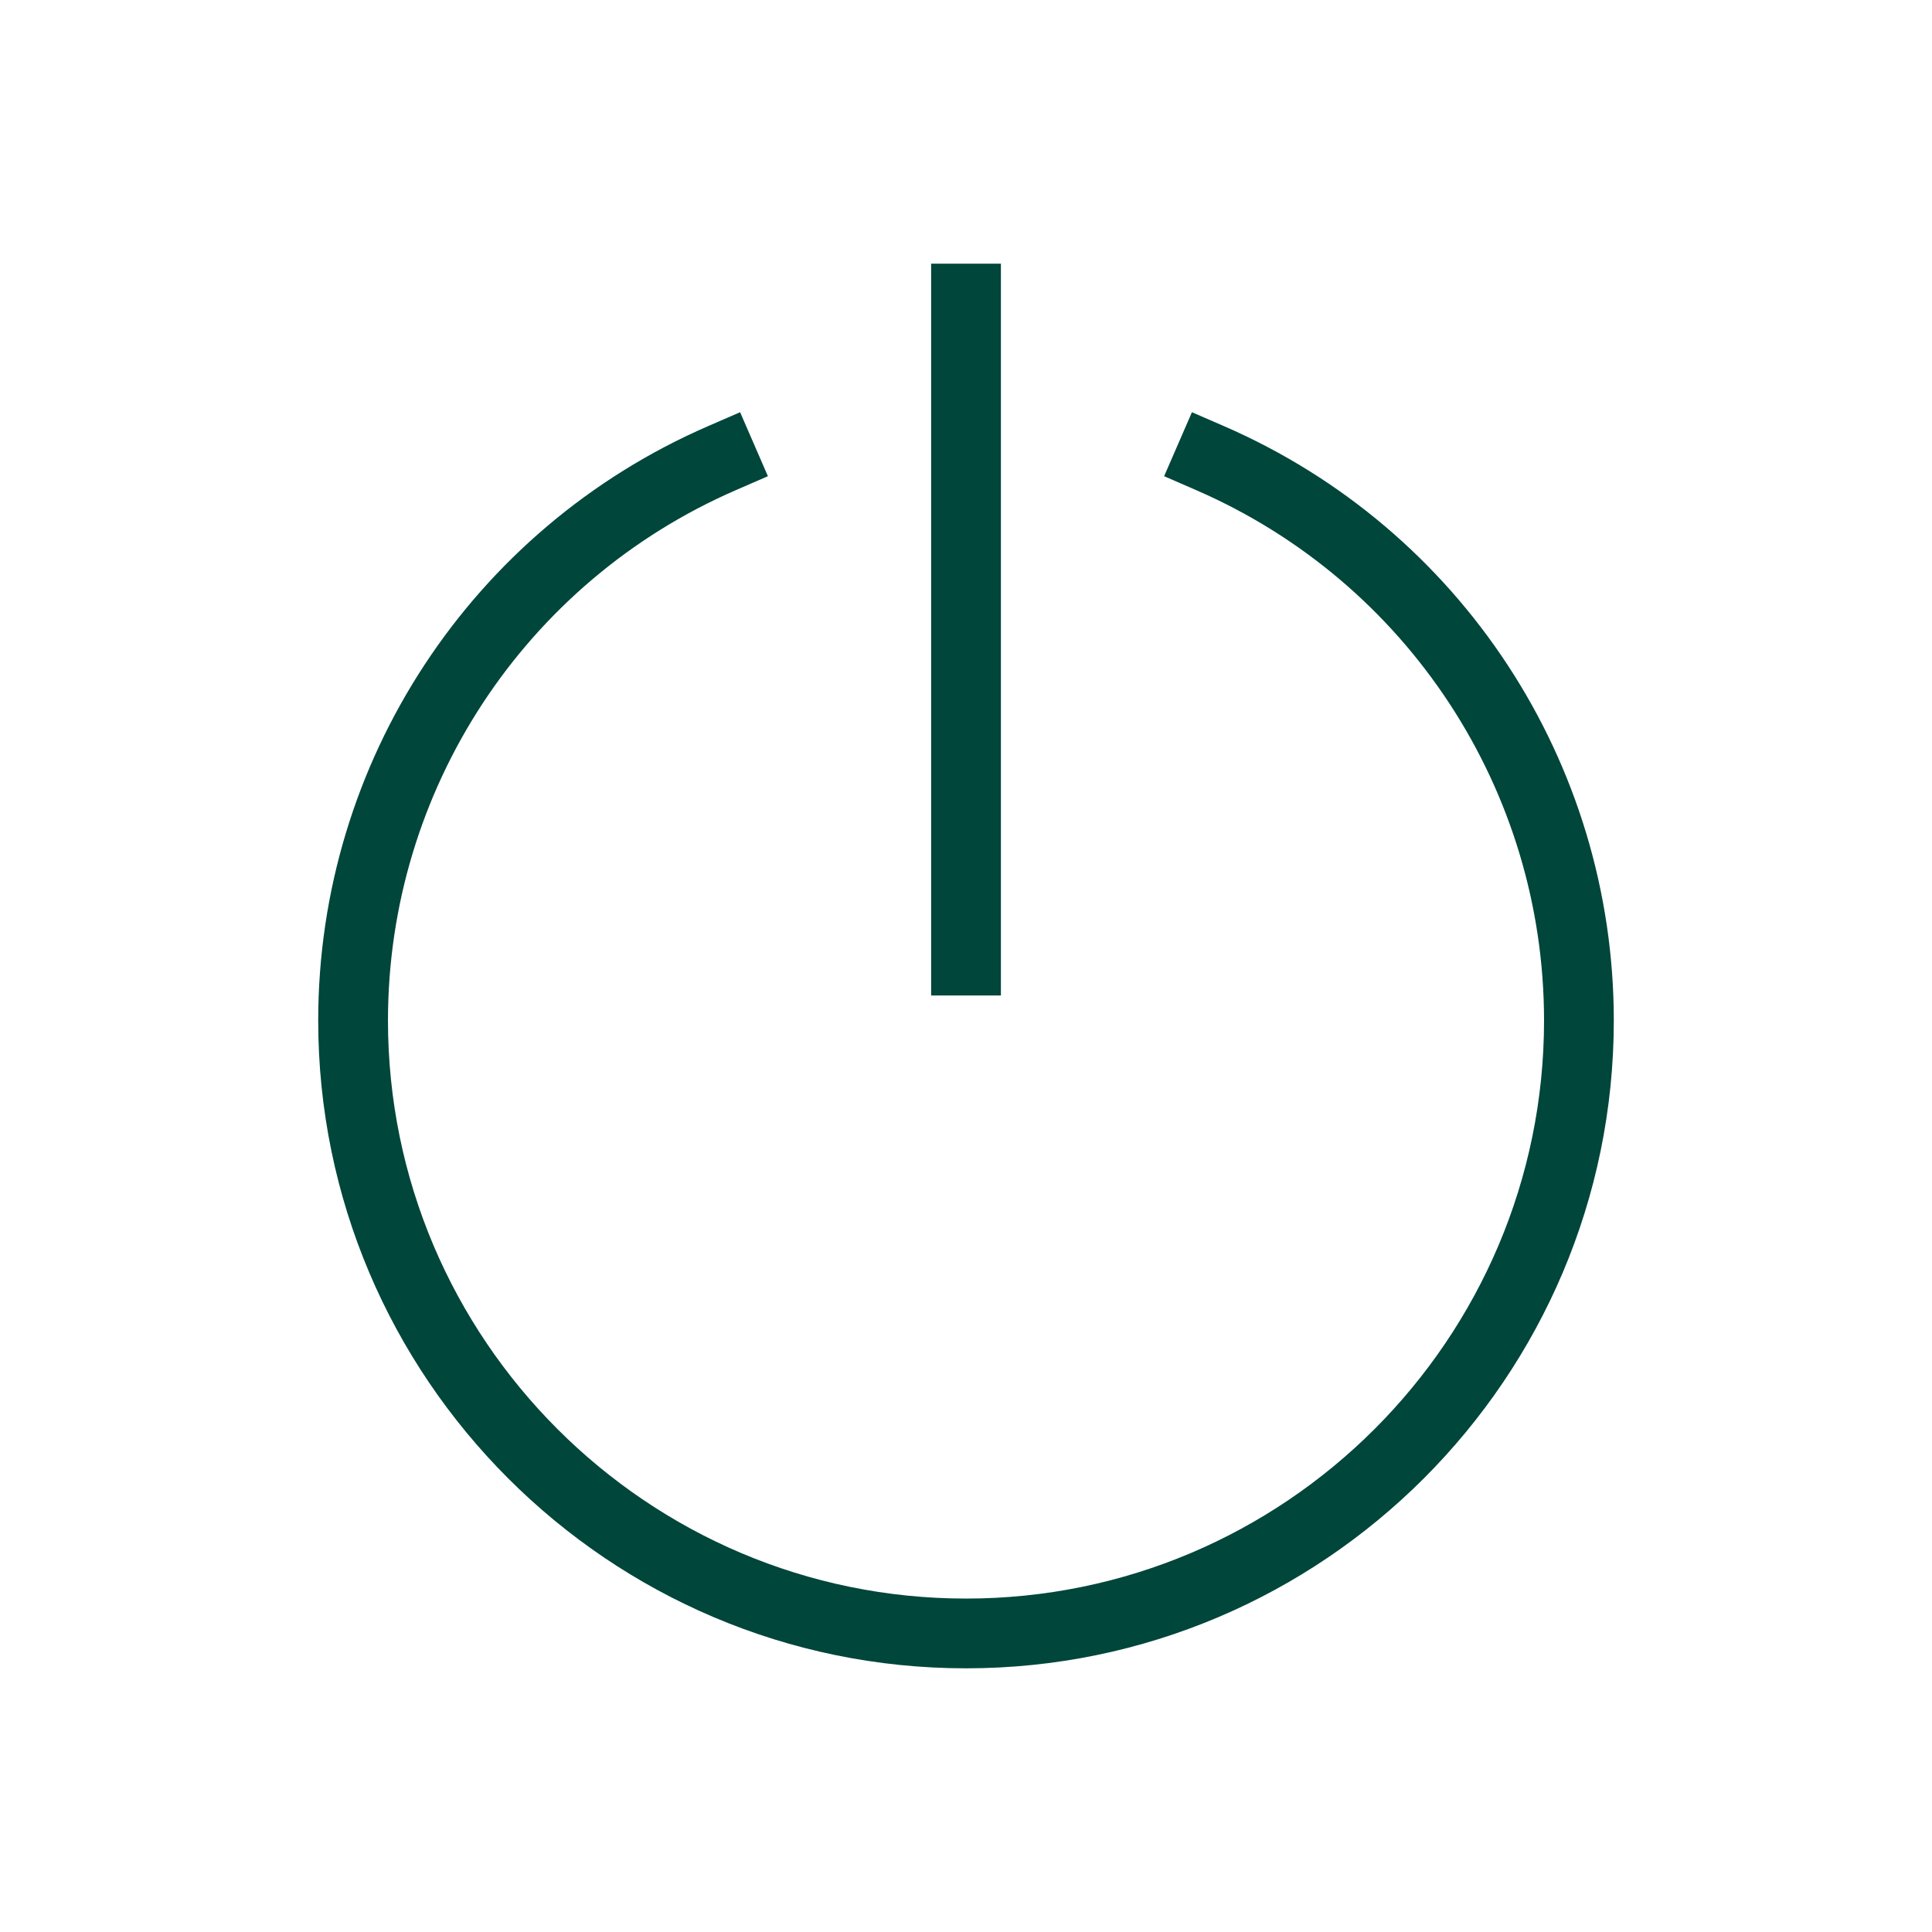 <?xml version="1.0" encoding="UTF-8"?><svg id="Layer_1" xmlns="http://www.w3.org/2000/svg" viewBox="0 0 400 400"><defs><style>.cls-1{fill:#00463b;stroke-width:0px;}</style></defs><path class="cls-1" d="M200.002,345.409c-73.956,0-134.12-60.164-134.12-134.12,0-53.452,31.687-101.76,80.723-123.067l6.626-2.876,5.756,13.247-6.622,2.88c-43.763,19.011-72.04,62.119-72.04,109.816,0,65.991,53.687,119.678,119.678,119.678,65.987,0,119.674-53.687,119.674-119.678,0-47.7-28.274-90.805-72.036-109.816l-6.622-2.88,5.756-13.247,6.626,2.876c49.036,21.307,80.719,69.615,80.719,123.067,0,73.956-60.164,134.12-134.116,134.12Z"/><rect class="cls-1" x="192.781" y="54.591" width="14.443" height="151.513"/></svg>